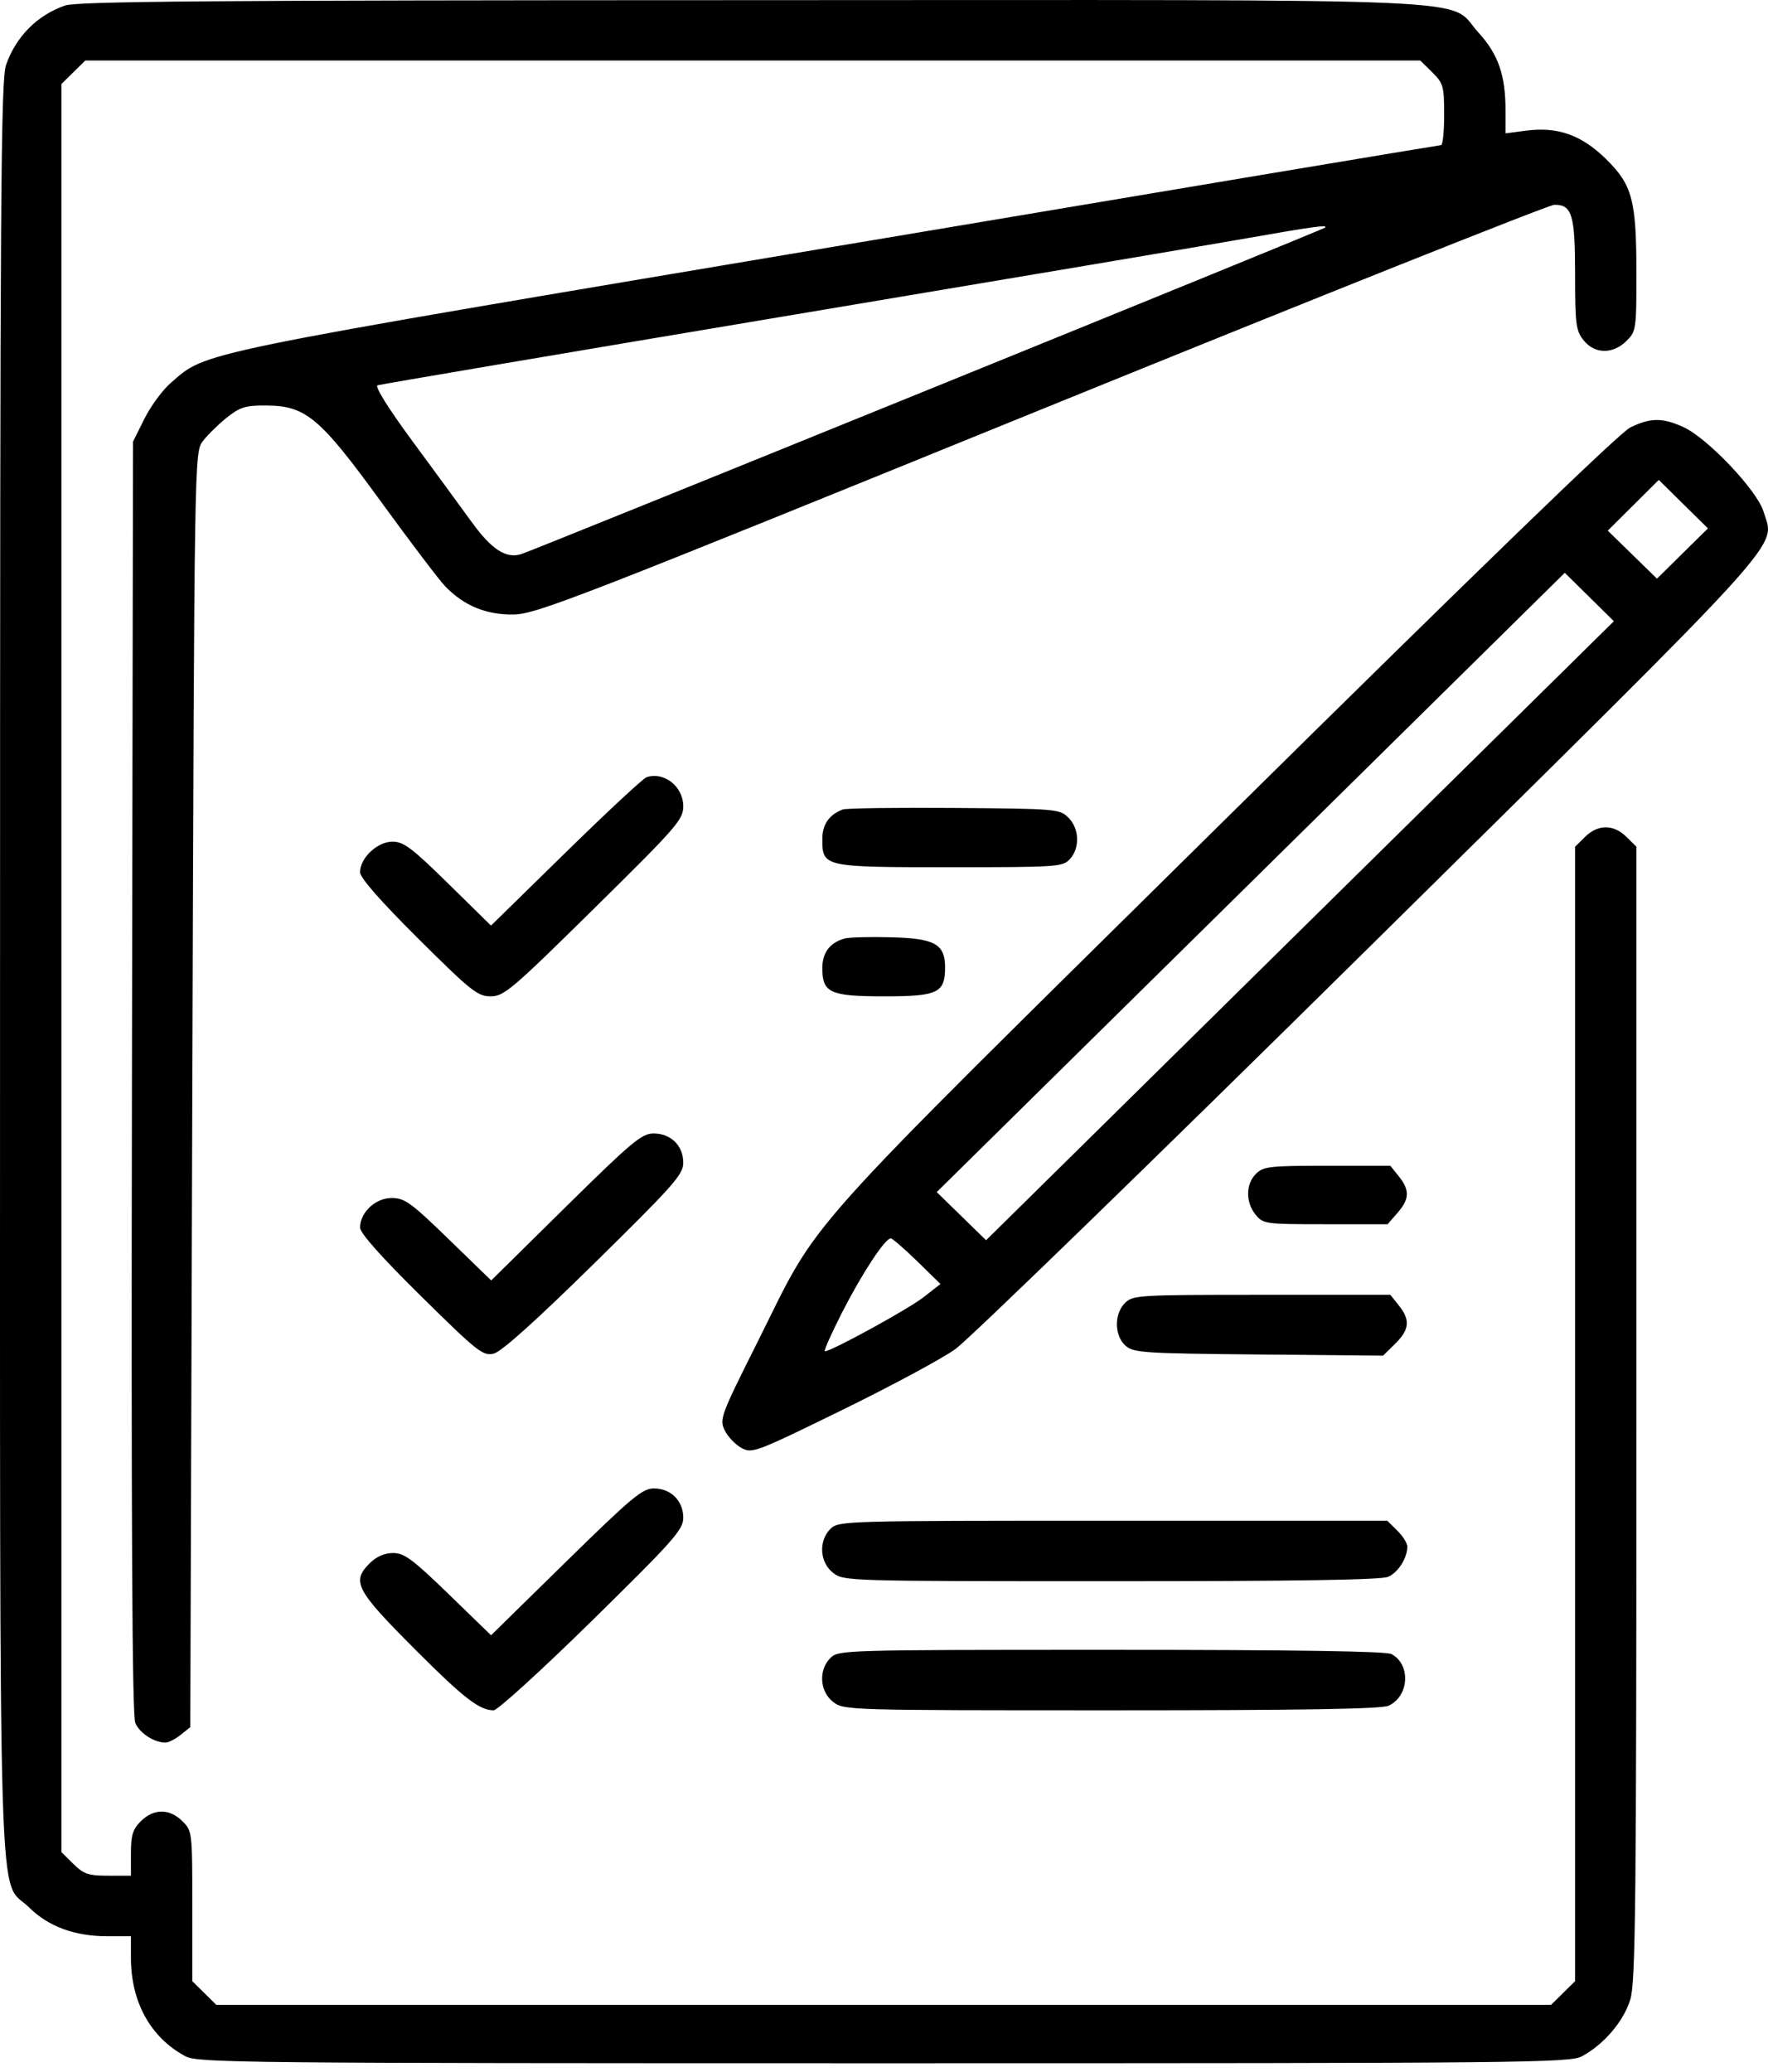 <svg width="35" height="41" viewBox="0 0 35 41" fill="none" xmlns="http://www.w3.org/2000/svg">
<path fill-rule="evenodd" clip-rule="evenodd" d="M1.285 0.11C0.734 0.304 0.322 0.718 0.121 1.281C0.016 1.573 0.001 3.881 0.001 19.155C0.001 38.736 -0.049 37.133 0.577 37.75C0.96 38.128 1.478 38.319 2.121 38.319H2.592V38.743C2.592 39.623 2.978 40.321 3.669 40.694C3.914 40.825 4.723 40.833 17.494 40.833C30.265 40.833 31.074 40.825 31.319 40.694C31.754 40.459 32.145 39.999 32.275 39.568C32.379 39.222 32.395 37.657 32.395 27.962V16.757L32.197 16.561C31.943 16.311 31.633 16.311 31.38 16.561L31.181 16.757V27.983V39.209L30.944 39.442L30.707 39.676H17.494H4.281L4.044 39.442L3.807 39.209V37.722C3.807 36.25 3.805 36.234 3.608 36.04C3.355 35.79 3.045 35.79 2.791 36.04C2.628 36.201 2.592 36.315 2.592 36.678V37.121H2.141C1.75 37.121 1.658 37.09 1.452 36.888L1.216 36.654V19.159V1.663L1.452 1.43L1.689 1.197H14.902H28.116L28.352 1.43C28.572 1.647 28.589 1.706 28.589 2.268C28.589 2.601 28.562 2.873 28.528 2.872C28.495 2.872 23.11 3.772 16.563 4.873C3.691 7.036 4.104 6.952 3.382 7.577C3.218 7.718 2.983 8.038 2.859 8.287L2.633 8.741L2.612 21.314C2.596 30.198 2.616 33.949 2.678 34.097C2.762 34.299 3.051 34.487 3.276 34.487C3.335 34.487 3.47 34.418 3.576 34.334L3.767 34.181L3.807 21.567C3.848 8.976 3.848 8.952 4.015 8.731C4.107 8.61 4.32 8.401 4.488 8.266C4.752 8.056 4.859 8.023 5.263 8.025C6.055 8.029 6.328 8.258 7.549 9.938C8.124 10.728 8.692 11.477 8.812 11.602C9.183 11.987 9.62 12.168 10.165 12.161C10.615 12.155 11.383 11.857 20.612 8.104C26.091 5.877 30.662 4.054 30.769 4.053C31.121 4.049 31.181 4.248 31.181 5.432C31.181 6.416 31.197 6.545 31.349 6.734C31.568 7.009 31.926 7.015 32.197 6.749C32.389 6.559 32.395 6.516 32.395 5.427C32.395 3.96 32.317 3.663 31.794 3.148C31.308 2.671 30.838 2.504 30.209 2.586L29.804 2.639V2.193C29.804 1.486 29.662 1.076 29.266 0.642C28.628 -0.057 29.887 -0.001 14.868 0.003C4.161 0.005 1.523 0.026 1.285 0.11ZM26.232 4.505C26.19 4.546 10.572 10.888 10.317 10.967C10.016 11.06 9.732 10.876 9.336 10.329C9.124 10.036 8.595 9.315 8.162 8.727C7.686 8.081 7.414 7.644 7.474 7.625C7.528 7.607 11.145 6.994 15.51 6.263C19.875 5.532 24.011 4.835 24.702 4.712C25.99 4.485 26.294 4.444 26.232 4.505ZM32.273 8.46C32.061 8.564 29.281 11.253 24.207 16.264C15.556 24.807 16.282 23.995 14.98 26.592C14.268 28.012 14.24 28.088 14.346 28.306C14.407 28.431 14.555 28.588 14.675 28.654C14.887 28.771 14.946 28.749 16.659 27.911C17.631 27.436 18.644 26.891 18.911 26.701C19.178 26.511 22.866 22.931 27.105 18.746C35.573 10.384 35.137 10.866 34.91 10.121C34.784 9.704 33.8 8.668 33.327 8.453C32.91 8.263 32.674 8.265 32.273 8.46ZM33.307 10.954L32.802 11.452L32.315 10.977L31.828 10.502L32.333 10L32.838 9.498L33.324 9.977L33.811 10.457L33.307 10.954ZM25.735 18.419L19.521 24.545L19.033 24.069L18.544 23.592L24.761 17.464L30.977 11.336L31.463 11.815L31.949 12.294L25.735 18.419ZM12.797 15.383C12.73 15.406 12.01 16.076 11.198 16.871L9.72 18.318L8.875 17.488C8.152 16.778 7.991 16.657 7.768 16.657C7.47 16.657 7.128 16.98 7.128 17.261C7.128 17.372 7.526 17.826 8.278 18.574C9.325 19.614 9.454 19.718 9.714 19.718C9.977 19.718 10.133 19.585 11.762 17.979C13.401 16.364 13.526 16.221 13.526 15.956C13.526 15.564 13.144 15.264 12.797 15.383ZM16.684 16.02C16.413 16.123 16.279 16.316 16.279 16.604C16.279 17.16 16.295 17.163 18.804 17.163C20.934 17.163 21.039 17.156 21.18 17.002C21.382 16.782 21.368 16.396 21.15 16.181C20.977 16.01 20.915 16.005 18.889 15.99C17.743 15.981 16.751 15.995 16.684 16.02ZM16.725 18.573C16.431 18.652 16.279 18.851 16.279 19.159C16.279 19.649 16.429 19.718 17.508 19.718C18.567 19.718 18.709 19.65 18.709 19.145C18.709 18.683 18.505 18.57 17.631 18.549C17.222 18.538 16.814 18.549 16.725 18.573ZM11.199 23.886L9.724 25.341L8.883 24.525C8.133 23.797 8.011 23.709 7.753 23.709C7.432 23.709 7.128 23.995 7.128 24.296C7.128 24.403 7.554 24.882 8.336 25.653C9.456 26.757 9.56 26.839 9.773 26.789C9.925 26.753 10.601 26.146 11.764 25.003C13.339 23.455 13.526 23.244 13.526 23.012C13.526 22.673 13.281 22.432 12.938 22.432C12.704 22.432 12.508 22.596 11.199 23.886ZM24.864 23.23C24.659 23.432 24.656 23.795 24.857 24.04C25.007 24.223 25.047 24.228 26.24 24.228H27.469L27.665 24.004C27.904 23.73 27.911 23.555 27.692 23.281L27.524 23.071H26.275C25.134 23.071 25.012 23.084 24.864 23.23ZM18.155 24.959L18.618 25.411L18.281 25.674C17.979 25.91 16.457 26.743 16.329 26.743C16.301 26.743 16.457 26.393 16.675 25.965C17.068 25.196 17.521 24.508 17.634 24.508C17.666 24.508 17.9 24.711 18.155 24.959ZM22.272 25.785C22.054 26 22.058 26.432 22.28 26.631C22.439 26.772 22.624 26.785 24.916 26.806L27.38 26.829L27.62 26.593C27.903 26.314 27.922 26.123 27.692 25.836L27.524 25.625H24.979C22.542 25.625 22.427 25.632 22.272 25.785ZM11.203 30.91L9.721 32.363L8.882 31.549C8.171 30.859 8.002 30.735 7.784 30.735C7.617 30.735 7.455 30.804 7.327 30.93C6.951 31.301 7.034 31.459 8.25 32.676C9.18 33.606 9.493 33.848 9.772 33.848C9.85 33.848 10.726 33.05 11.72 32.074C13.341 30.482 13.526 30.273 13.526 30.038C13.526 29.701 13.282 29.457 12.943 29.457C12.717 29.457 12.504 29.635 11.203 30.91ZM16.441 30.256C16.2 30.493 16.225 30.921 16.493 31.128C16.703 31.291 16.767 31.293 21.996 31.293C25.7 31.293 27.345 31.267 27.483 31.205C27.681 31.116 27.86 30.832 27.86 30.607C27.86 30.542 27.771 30.4 27.661 30.292L27.463 30.096H22.033C16.711 30.096 16.6 30.099 16.441 30.256ZM16.441 32.81C16.2 33.048 16.225 33.475 16.493 33.682C16.703 33.846 16.767 33.848 21.996 33.848C25.755 33.848 27.344 33.822 27.486 33.758C27.897 33.573 27.934 32.94 27.546 32.735C27.437 32.678 25.639 32.651 21.994 32.651C16.711 32.651 16.6 32.654 16.441 32.81Z" fill="black"/>
</svg>
